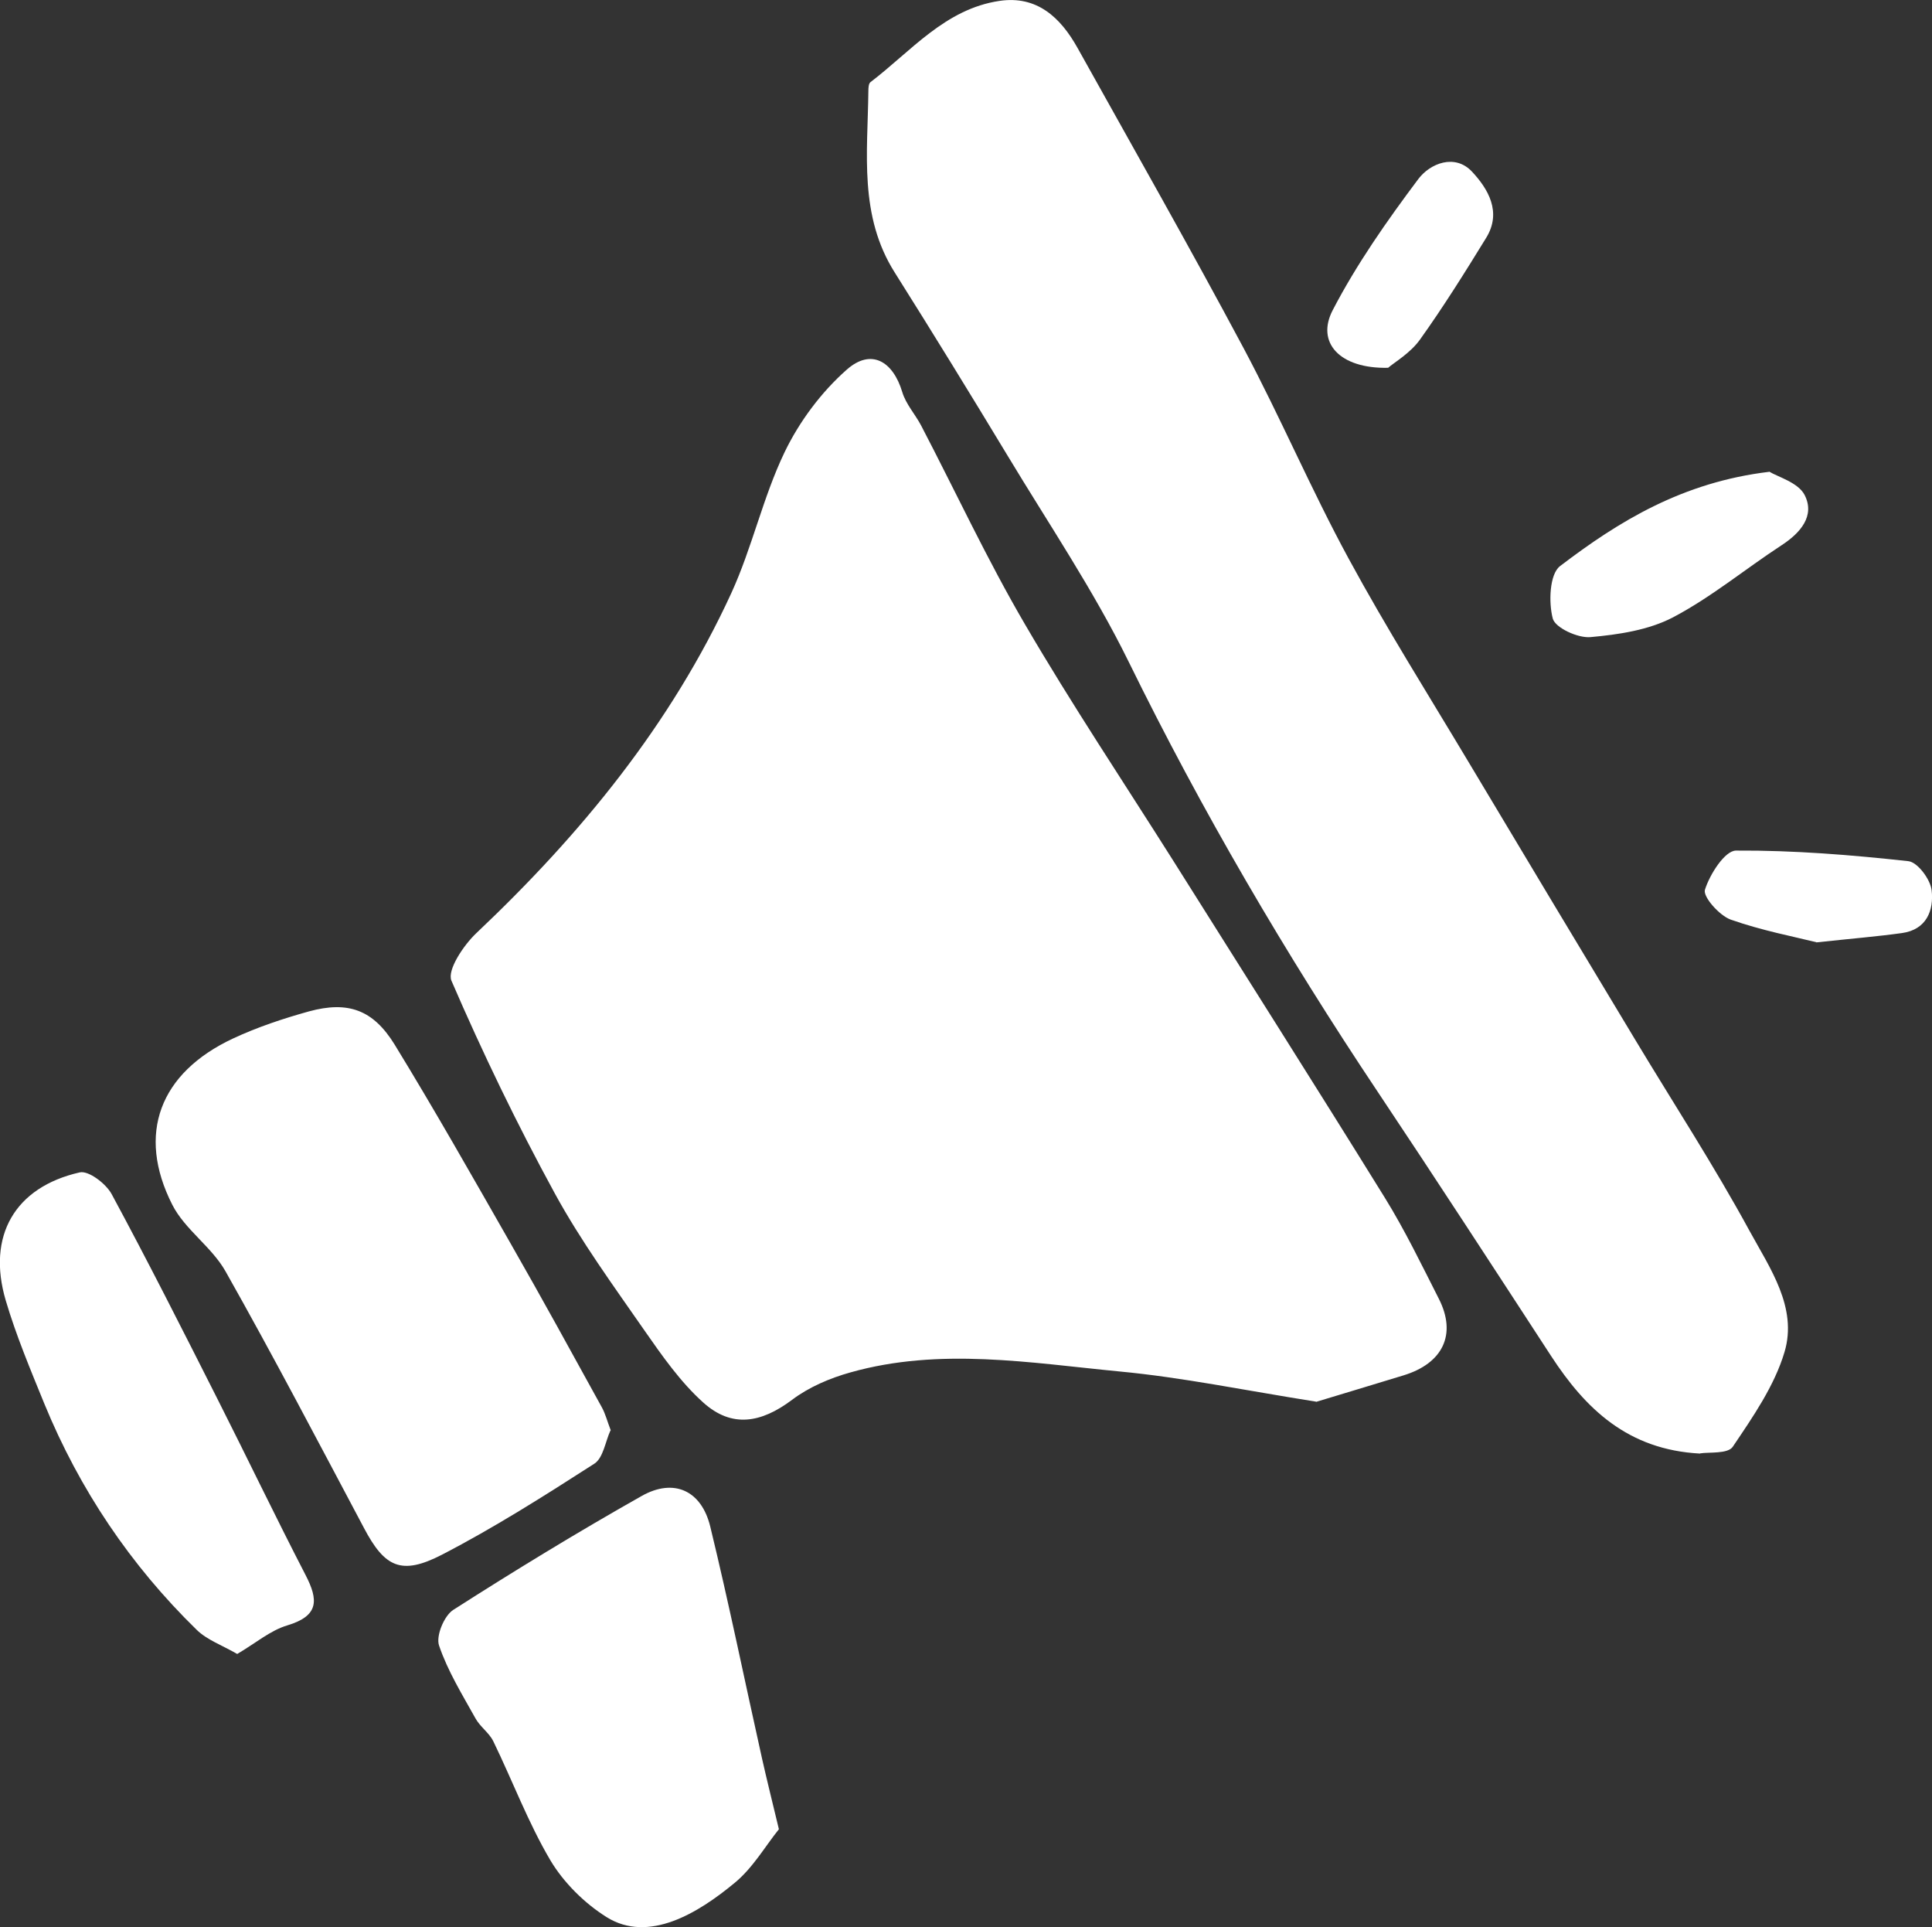 <?xml version="1.0" encoding="UTF-8"?>
<svg xmlns="http://www.w3.org/2000/svg" id="Layer_1" viewBox="0 0 107.55 107.27">
  <rect x="0" y="0" width="107.55" height="107.27" fill="#333333" stroke="none"/>
  <defs>
    <style>.cls-1{fill:#fff;stroke-width:0px;}</style>
  </defs>
  <path class="cls-1" d="M73.26,78.01c-3.98-.63-7.44-1.35-10.94-1.68-4.98-.48-10-1.35-14.97.05-1.15.32-2.32.82-3.26,1.53-1.72,1.29-3.35,1.58-4.94.15-1.27-1.14-2.29-2.6-3.28-4.02-1.73-2.49-3.53-4.96-4.98-7.61-2.1-3.85-4.02-7.82-5.76-11.85-.25-.59.68-1.98,1.39-2.65,5.82-5.5,10.83-11.61,14.19-18.92,1.16-2.53,1.76-5.33,2.96-7.83.82-1.71,2.05-3.36,3.47-4.61,1.35-1.19,2.57-.48,3.09,1.26.2.66.71,1.22,1.04,1.84,1.93,3.7,3.69,7.49,5.79,11.08,2.61,4.47,5.49,8.78,8.25,13.15,3.93,6.25,7.89,12.48,11.78,18.76,1.12,1.81,2.05,3.74,3.01,5.63,1,1.97.23,3.59-1.98,4.26-1.73.53-3.47,1.05-4.85,1.47Z"></path>
  <path class="cls-1" d="M94.64,80.9c-4.02-.21-6.38-2.49-8.3-5.44-3.2-4.91-6.39-9.82-9.65-14.7-5.13-7.68-9.79-15.63-13.86-23.93-1.95-3.97-4.45-7.67-6.74-11.47-2.06-3.41-4.15-6.81-6.28-10.19-2-3.16-1.51-6.65-1.47-10.09,0-.18.01-.43.12-.51,2.26-1.72,4.15-4.07,7.18-4.52,2.09-.31,3.4.93,4.34,2.61,3.1,5.56,6.25,11.1,9.25,16.72,2.05,3.85,3.76,7.87,5.84,11.7,2.1,3.87,4.45,7.6,6.71,11.38,3.07,5.14,6.16,10.28,9.25,15.41,2.13,3.54,4.39,7.01,6.36,10.63,1.13,2.07,2.69,4.27,1.95,6.75-.56,1.88-1.76,3.61-2.88,5.27-.27.41-1.33.29-1.82.37Z"></path>
  <path class="cls-1" d="M33.98,79.62c-.28.61-.4,1.52-.89,1.84-2.77,1.78-5.57,3.56-8.49,5.07-2.27,1.17-3.19.69-4.34-1.49-2.54-4.78-5.05-9.58-7.71-14.29-.77-1.36-2.26-2.32-2.96-3.7-2-3.94-.7-7.34,3.38-9.25,1.35-.63,2.79-1.11,4.23-1.51,2.17-.59,3.57-.1,4.77,1.85,2.23,3.64,4.33,7.35,6.45,11.06,1.73,3.02,3.4,6.07,5.08,9.12.2.36.3.77.5,1.29Z"></path>
  <path class="cls-1" d="M43.35,101.82c-.75.93-1.44,2.14-2.45,2.97-2.04,1.69-4.79,3.37-7.13,1.91-1.23-.77-2.39-1.92-3.13-3.16-1.24-2.1-2.11-4.43-3.18-6.63-.23-.47-.73-.8-.99-1.27-.74-1.33-1.55-2.64-2.03-4.06-.18-.53.28-1.65.79-1.98,3.44-2.2,6.93-4.33,10.49-6.34,1.79-1.01,3.33-.31,3.82,1.71,1.04,4.28,1.92,8.6,2.88,12.9.27,1.2.57,2.4.94,3.94Z"></path>
  <path class="cls-1" d="M13.2,92.05c-.85-.49-1.68-.78-2.25-1.34-3.69-3.6-6.52-7.81-8.48-12.58-.77-1.89-1.57-3.79-2.15-5.75-1.06-3.59.5-6.31,4.12-7.13.49-.11,1.45.62,1.77,1.2,2.03,3.76,3.96,7.58,5.89,11.4,1.65,3.26,3.23,6.56,4.91,9.81.72,1.39.75,2.27-1.01,2.8-.95.28-1.78,1-2.79,1.59Z"></path>
  <path class="cls-1" d="M98.49,26.25c.47.29,1.61.6,1.97,1.3.59,1.16-.23,2.11-1.29,2.8-2.02,1.32-3.91,2.89-6.04,4.01-1.36.71-3.03.96-4.6,1.1-.7.06-1.95-.52-2.09-1.03-.24-.91-.18-2.47.4-2.92,3.29-2.51,6.82-4.67,11.64-5.25Z"></path>
  <path class="cls-1" d="M77.27,20.47c-2.7.06-4.02-1.41-3.08-3.21,1.33-2.56,3.02-4.97,4.76-7.29.66-.88,2.04-1.43,2.99-.42.89.95,1.68,2.25.79,3.69-1.18,1.92-2.38,3.84-3.69,5.67-.54.75-1.41,1.25-1.78,1.57Z"></path>
  <path class="cls-1" d="M101.11,52.44c-1.2-.3-3.04-.65-4.77-1.26-.63-.23-1.55-1.27-1.43-1.66.27-.86,1.11-2.18,1.73-2.18,3.2-.02,6.41.24,9.6.59.51.06,1.22,1.01,1.29,1.62.13,1.11-.28,2.19-1.65,2.38-1.36.19-2.73.3-4.77.52Z"></path>
</svg>
